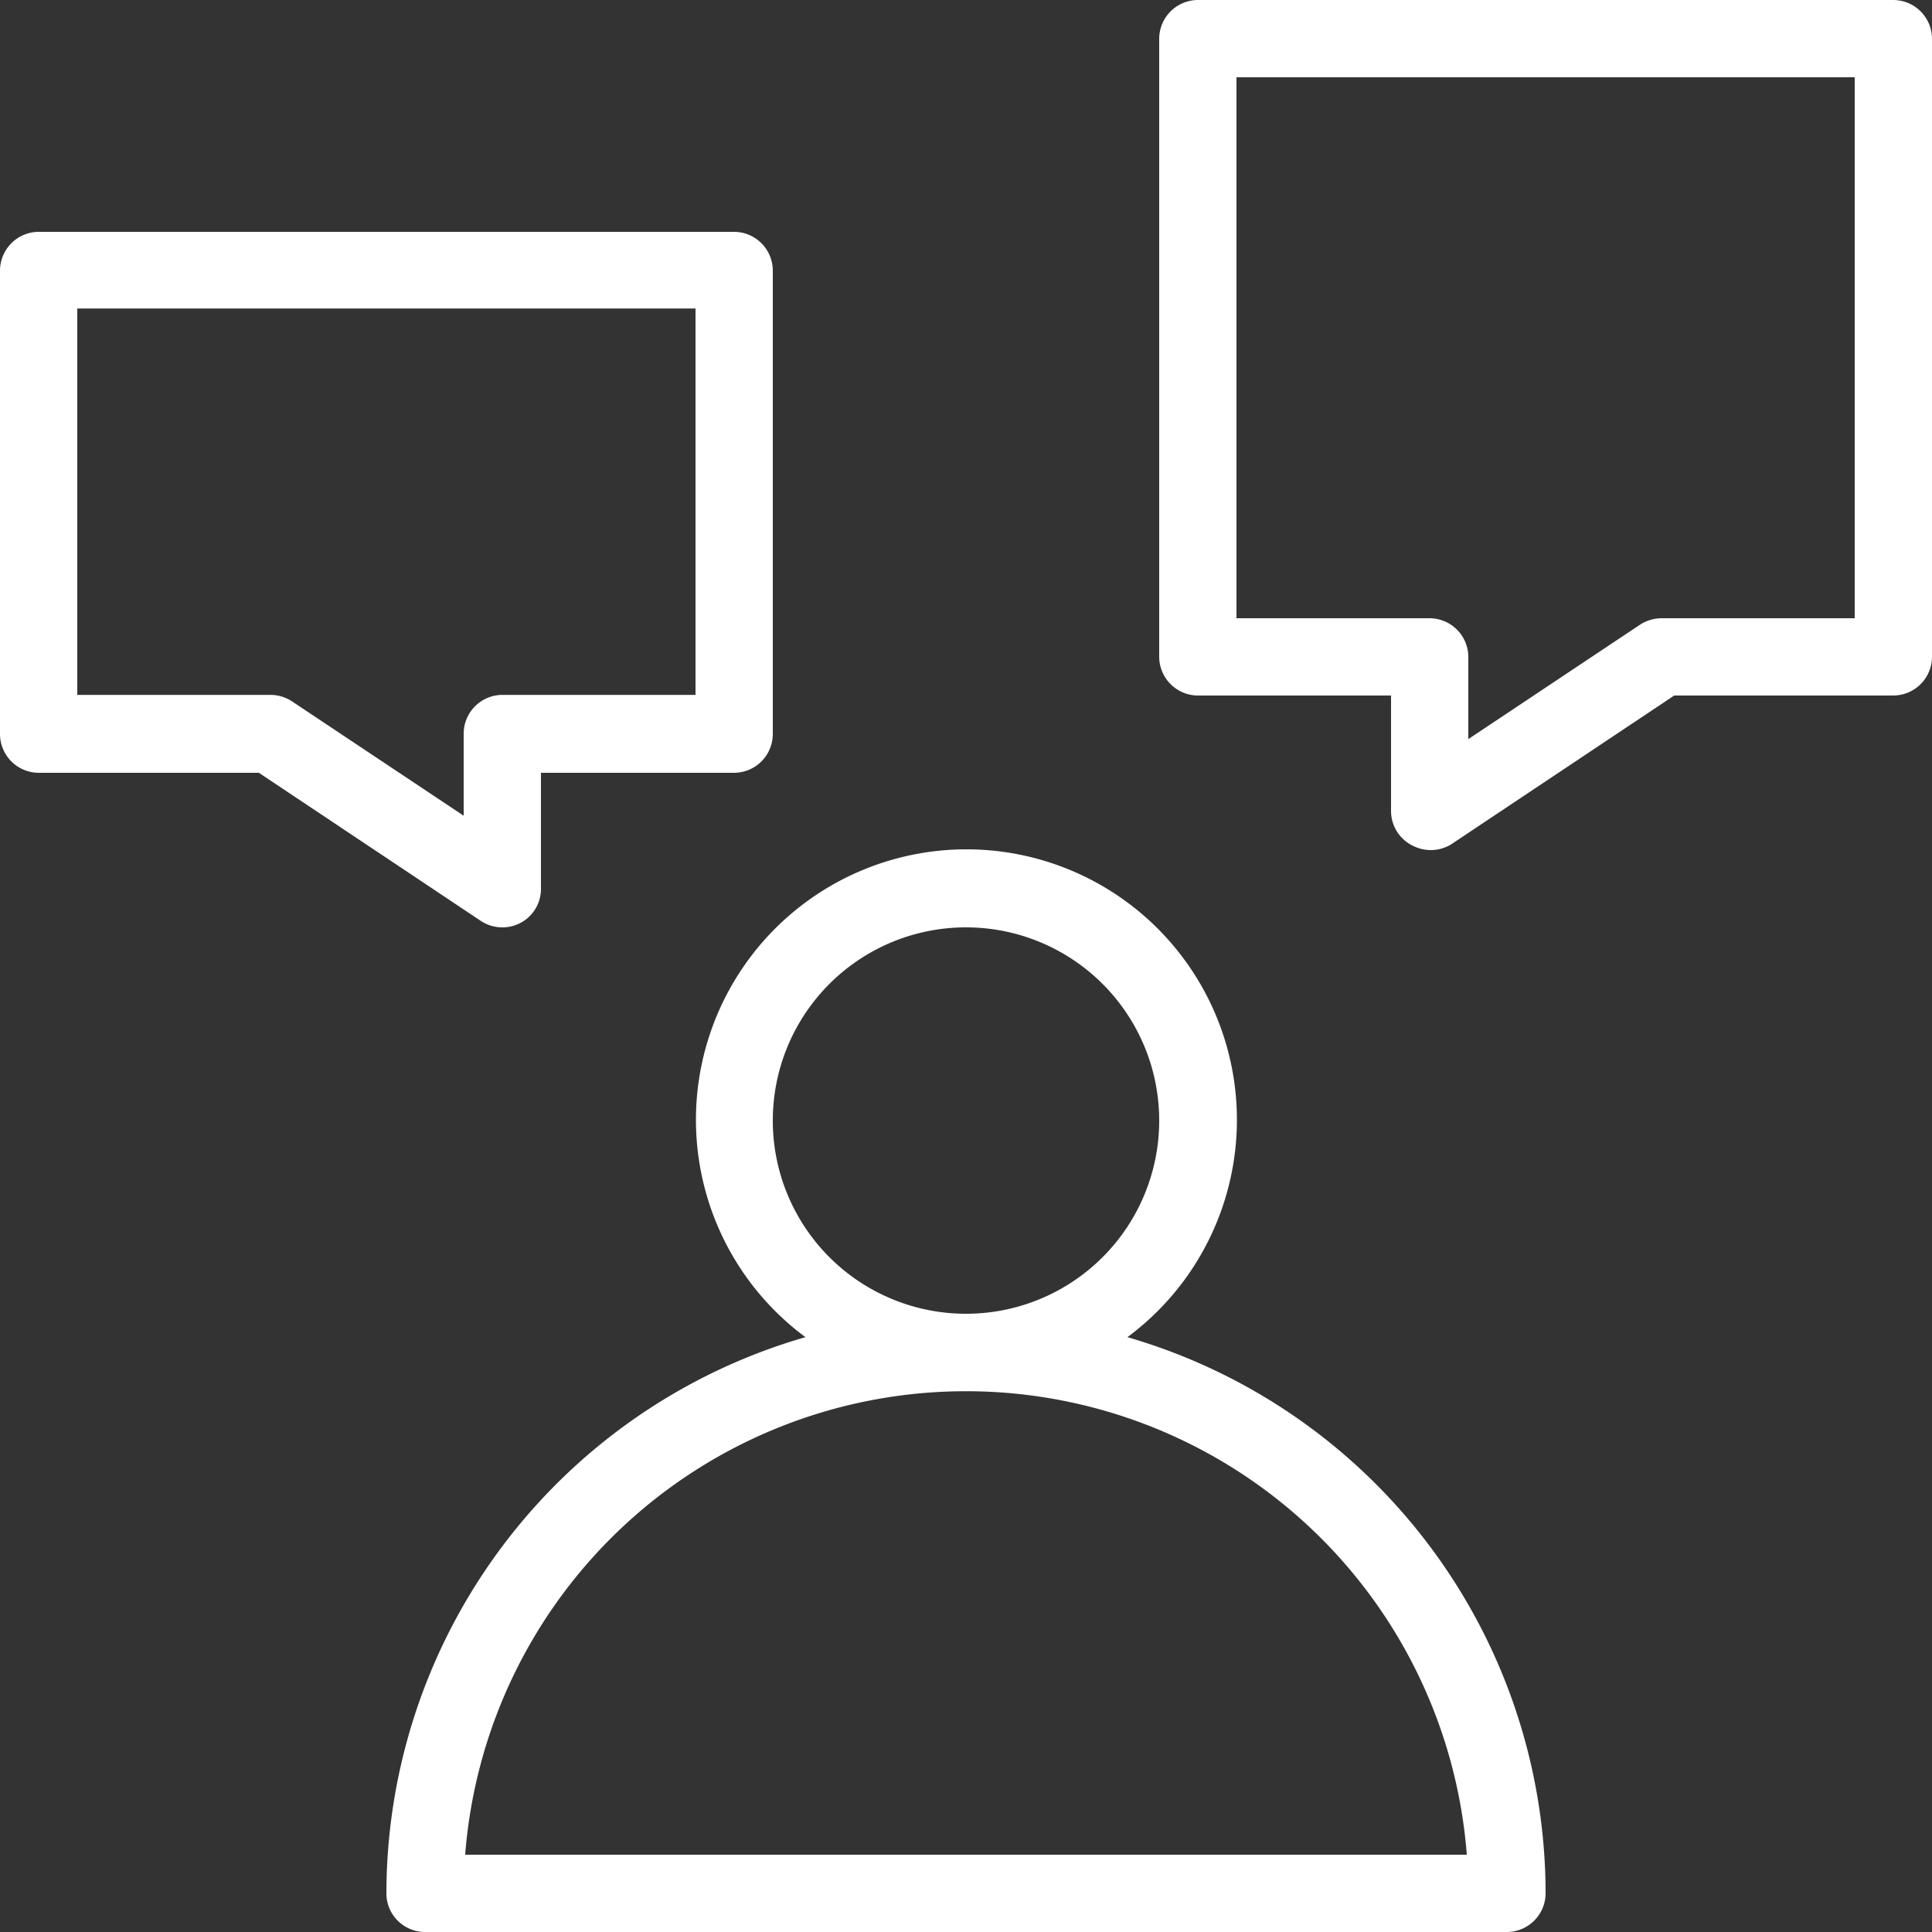 <svg xmlns="http://www.w3.org/2000/svg" viewBox="0 0 90 90"><rect x="0" y="0" width="90" height="90" fill="#333333" stroke="none"/><defs><style>.cls-1{fill:#fff;}</style></defs><title>アセット 7</title><g id="レイヤー_2" data-name="レイヤー 2"><g id="レイヤー_4" data-name="レイヤー 4"><path class="cls-1" d="M86.4,28.8h-9a1.86,1.86,0,0,0-1,.3l-8,5.33V30.6a1.81,1.81,0,0,0-1.8-1.8h-9V3.6H86.4ZM88.2,0H55.8A1.81,1.81,0,0,0,54,1.8V30.6a1.81,1.81,0,0,0,1.8,1.8h9v5.4a1.8,1.8,0,0,0,1,1.59,1.84,1.84,0,0,0,.85.21,1.8,1.8,0,0,0,1-.3l10.34-6.9H88.2A1.81,1.81,0,0,0,90,30.6V1.8A1.81,1.81,0,0,0,88.2,0Z"/><path class="cls-1" d="M21.67,86.4a23.4,23.4,0,0,1,46.66,0ZM36,52.2a9,9,0,1,1,9,9A9,9,0,0,1,36,52.2ZM52.52,62.29a12.6,12.6,0,1,0-15,0A27,27,0,0,0,18,88.2,1.8,1.8,0,0,0,19.8,90H70.2A1.81,1.81,0,0,0,72,88.2,27,27,0,0,0,52.52,62.29Z"/><path class="cls-1" d="M21.6,34.2V38l-8-5.33a1.86,1.86,0,0,0-1-.3h-9v-18H32.4v18h-9a1.81,1.81,0,0,0-1.8,1.8Zm1.8,9a1.79,1.79,0,0,0,1.8-1.8V36h9A1.81,1.81,0,0,0,36,34.2V12.6a1.81,1.81,0,0,0-1.8-1.8H1.8A1.81,1.81,0,0,0,0,12.6V34.2A1.81,1.81,0,0,0,1.8,36H12.06L22.4,42.9a1.8,1.8,0,0,0,1,.3Z"/></g></g></svg>